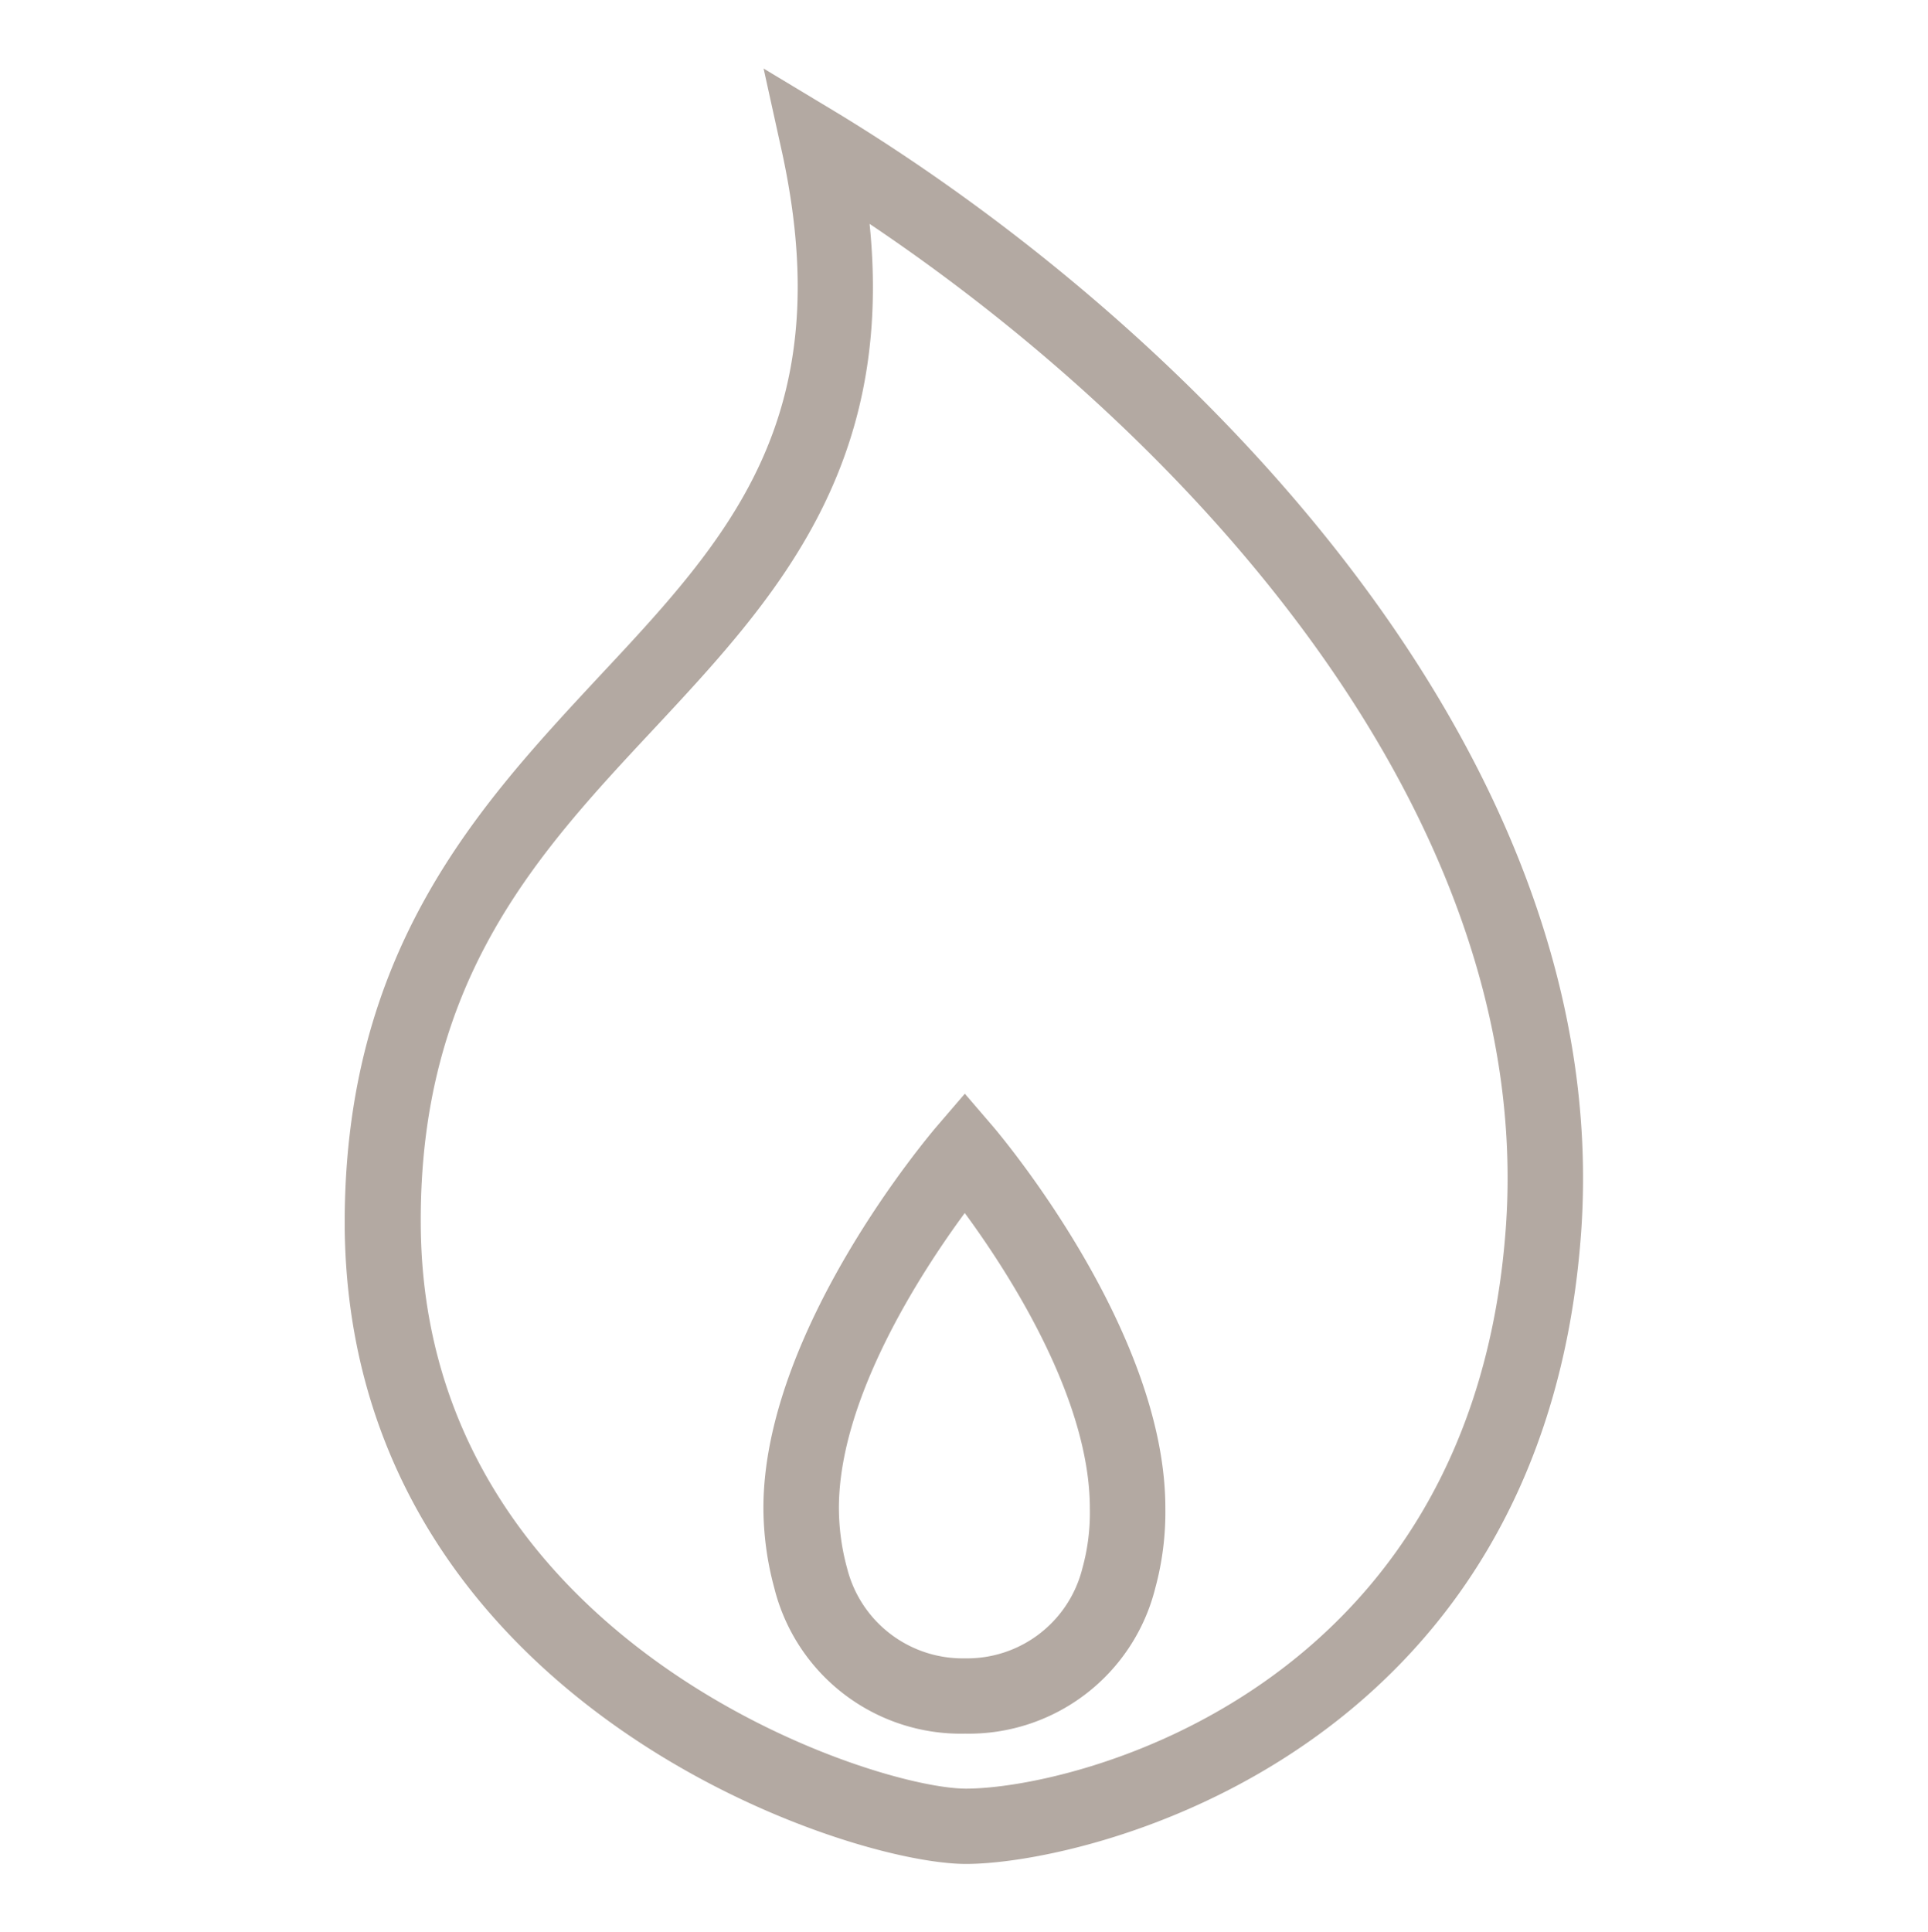 <svg xmlns="http://www.w3.org/2000/svg" id="Calque_1" data-name="Calque 1" viewBox="0 0 102.41 102.63"><defs><style>.cls-1{fill:#432918;isolation:isolate;opacity:0.4;}</style></defs><path class="cls-1" d="M51.31,99c-6.66,0-32.78-8.83-33-33.83C18.24,50.5,25.42,42.82,31.76,36c6.89-7.36,12.83-13.72,9.8-27.82l-1-4.54,4,2.41C63.78,17.77,85.64,40.26,84,65.24,82.12,93.23,57.74,99,51.31,99ZM46.19,11.89C47.53,25,41,32,34.68,38.77c-6.11,6.54-12.43,13.3-12.33,26.32C22.5,87.17,46.24,95,51.31,95,57,95,78.33,89.86,80,65,81.43,43.35,63.44,23.47,46.19,11.89Zm5.06,80.19a10.21,10.21,0,0,1-10.12-7.73,16.44,16.44,0,0,1-.58-4.25c0-9.43,8.81-19.8,9.18-20.24l1.52-1.77,1.52,1.77c.37.44,9.13,10.81,9.13,20.23a15.36,15.36,0,0,1-.53,4.24,10.21,10.21,0,0,1-10.09,7.75Zm0-27.66c-2.37,3.22-6.69,9.89-6.69,15.67A12.19,12.19,0,0,0,45,83.31a6.33,6.33,0,0,0,6.26,4.77h0a6.31,6.31,0,0,0,6.23-4.77v0a11.06,11.06,0,0,0,.4-3.18C57.9,74.3,53.61,67.64,51.24,64.42Z"></path></svg>